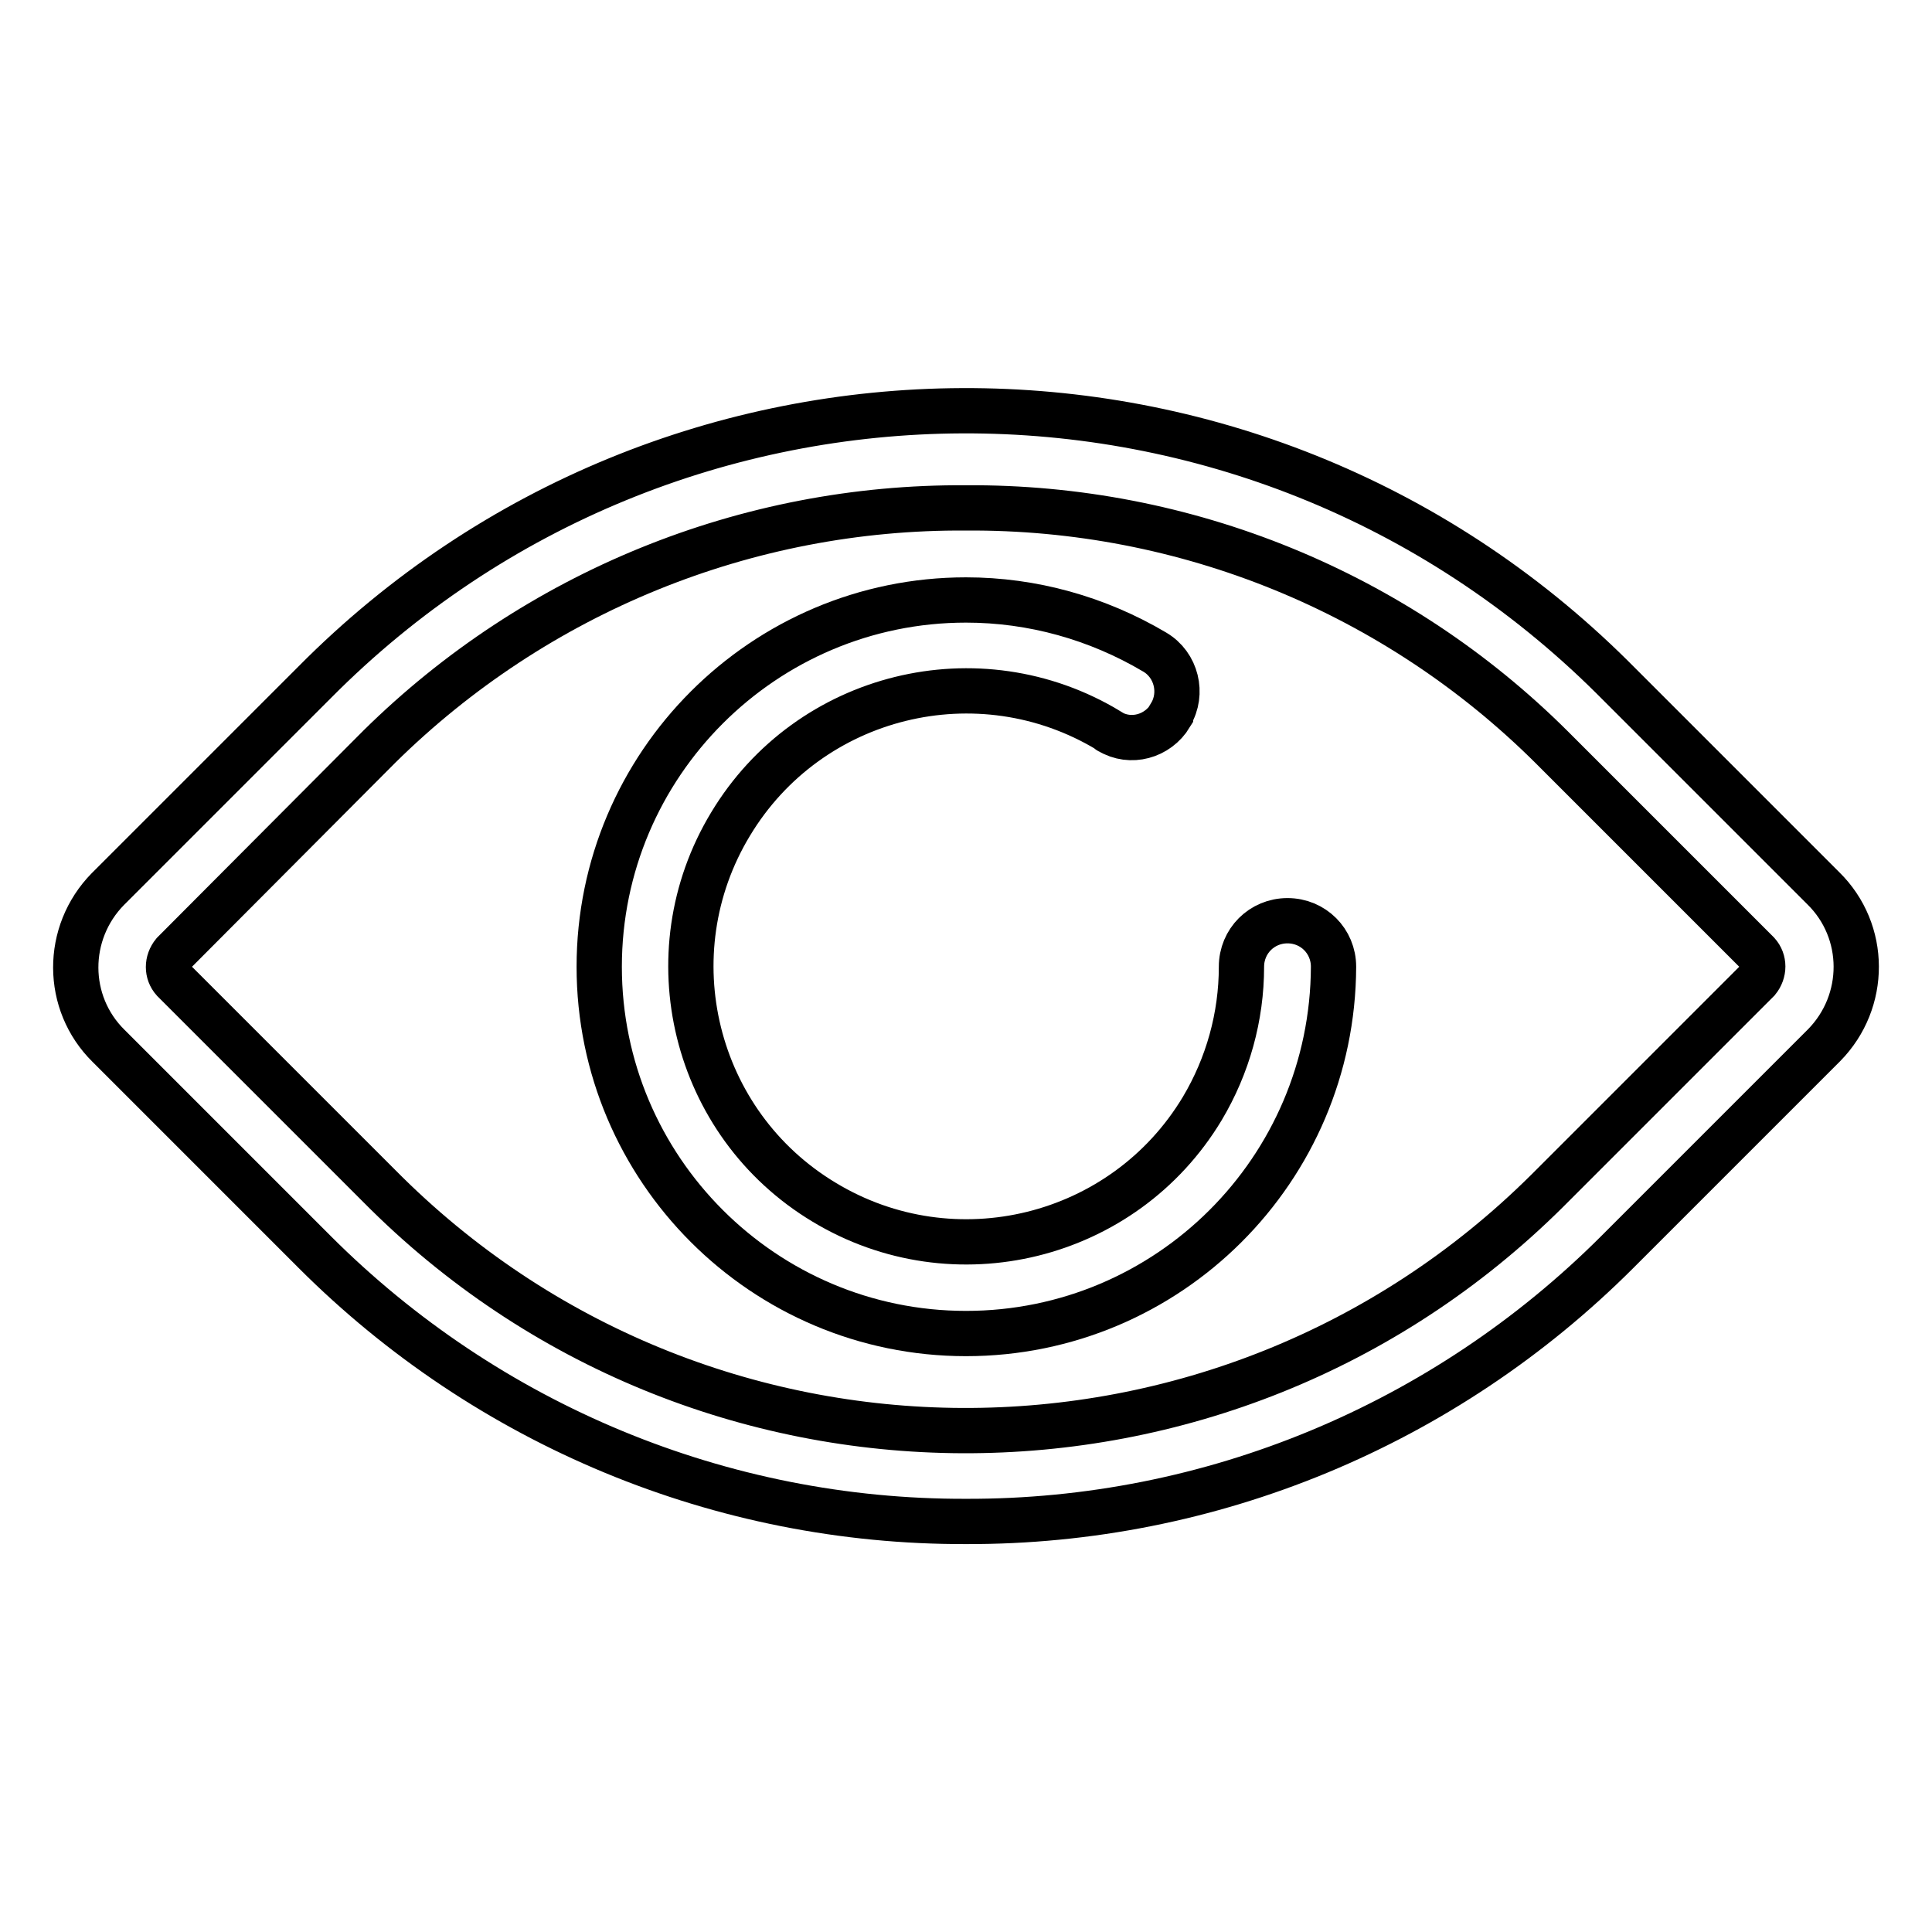 <?xml version="1.0" encoding="utf-8"?>
<!-- Svg Vector Icons : http://www.onlinewebfonts.com/icon -->
<!DOCTYPE svg PUBLIC "-//W3C//DTD SVG 1.1//EN" "http://www.w3.org/Graphics/SVG/1.1/DTD/svg11.dtd">
<svg version="1.1" xmlns="http://www.w3.org/2000/svg" xmlns:xlink="http://www.w3.org/1999/xlink" x="0px" y="0px" viewBox="0 0 256 256" enable-background="new 0 0 256 256" xml:space="preserve">
<g> <path stroke-width="6" fill-opacity="0" stroke="#000000"  d="M128,201.6c-32.4,0.1-63.4-12.8-86.3-35.7l-27.3-27.3c-5.8-5.7-5.8-15-0.1-20.8c0,0,0.1-0.1,0.1-0.1 l27.3-27.3c47.3-47.7,124.2-48,171.9-0.7c0.2,0.2,0.5,0.5,0.7,0.7l27.3,27.3c5.8,5.7,5.8,15,0.1,20.8c0,0-0.1,0.1-0.1,0.1 l-27.3,27.3C191.4,188.8,160.4,201.7,128,201.6z M128,67.3c-29.1-0.2-57,11.2-77.7,31.6L23,126.3c-0.9,1.1-0.9,2.6,0,3.6l27.3,27.3 c42.5,42.9,111.8,43.2,154.7,0.6c0.2-0.2,0.4-0.4,0.6-0.6l27.3-27.3c0.9-1.1,0.9-2.6,0-3.6l-27.3-27.3 C185,78.5,157.1,67.1,128,67.3z"/> <path stroke-width="6" fill-opacity="0" stroke="#000000"  d="M128,176.7c-26.8,0-48.6-21.8-48.6-48.6c0-26.8,21.8-48.6,48.6-48.6c8.8,0,17.4,2.4,25,6.9 c2.9,1.7,3.8,5.5,2.1,8.3c0,0,0,0,0,0.1c-1.7,2.8-5.3,3.8-8.1,2.1c0,0-0.1,0-0.1-0.1c-17.2-10.4-39.7-4.9-50.1,12.4 c-10.4,17.2-4.9,39.7,12.4,50.1c17.2,10.4,39.7,4.9,50.1-12.4c3.4-5.7,5.2-12.2,5.2-18.8c0-3.4,2.7-6.1,6.1-6.1s6.1,2.7,6.1,6.1 C176.6,155,154.8,176.7,128,176.7L128,176.7z"/></g>
</svg>